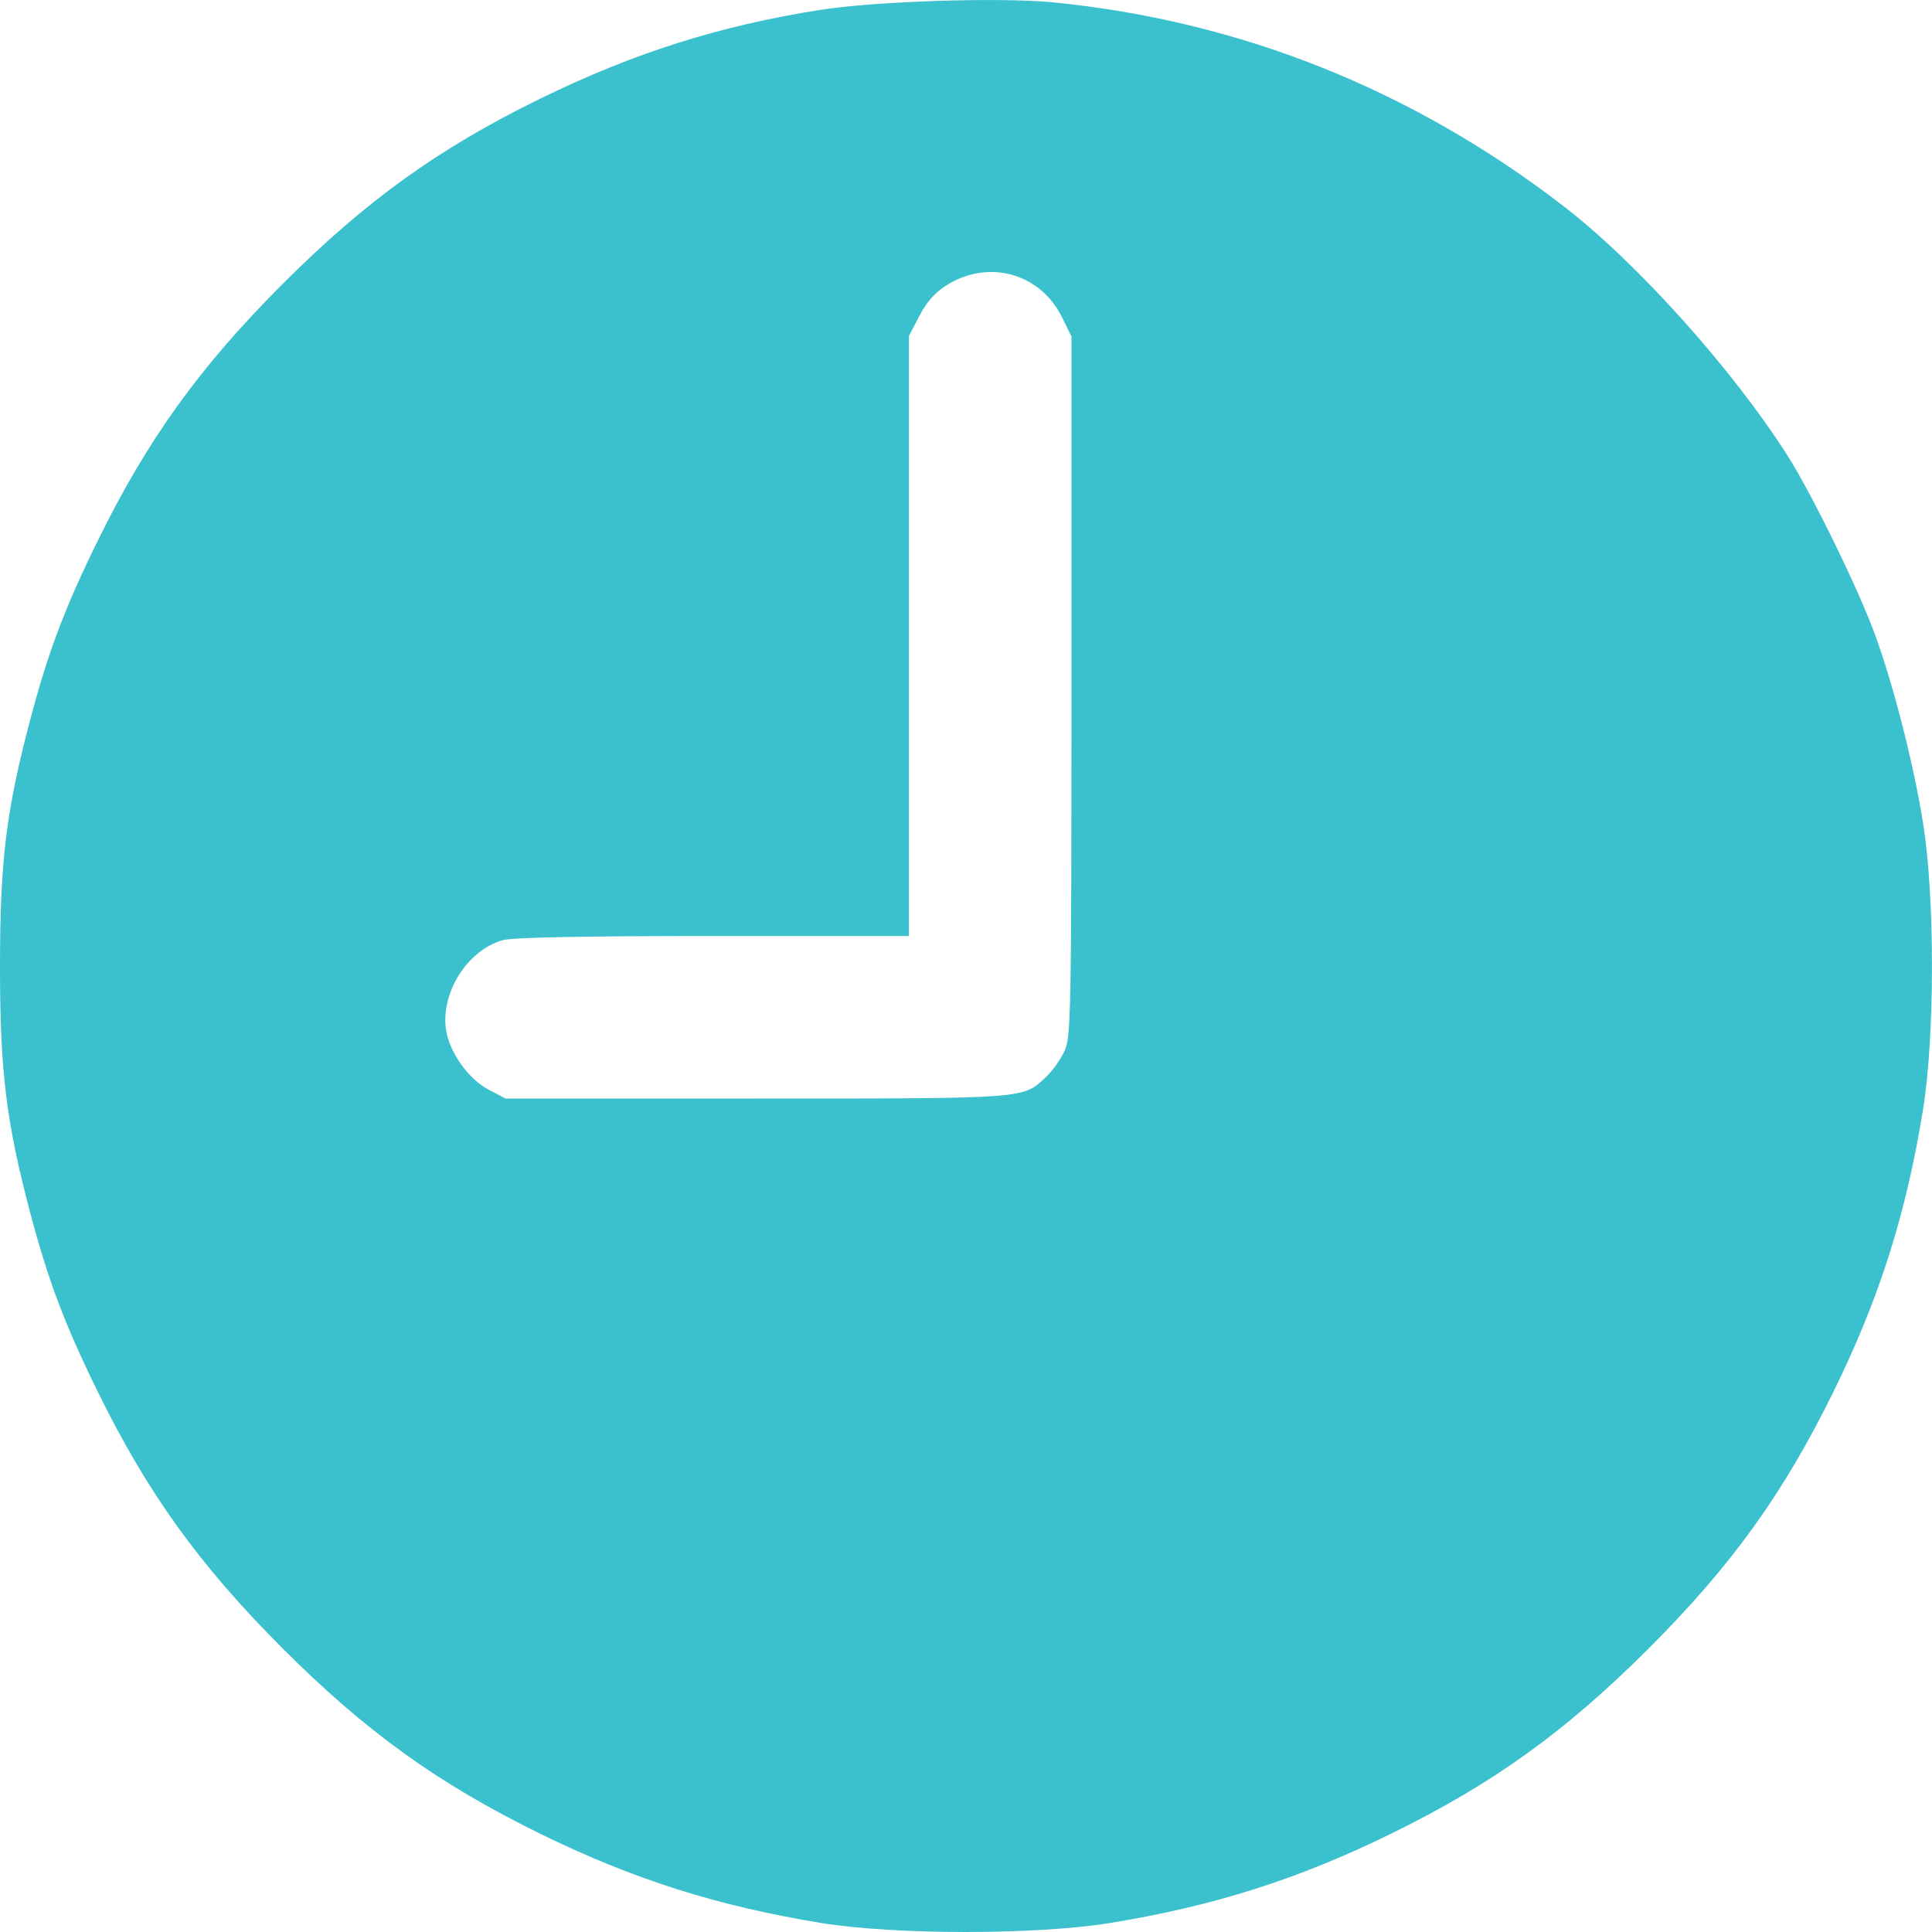 <svg width="15" height="15" viewBox="0 0 15 15" fill="none" xmlns="http://www.w3.org/2000/svg">
<path fill-rule="evenodd" clip-rule="evenodd" d="M8.173 0.018C9.622 0.16 10.962 0.694 12.136 1.598C12.708 2.038 13.451 2.865 13.88 3.54C14.066 3.832 14.427 4.57 14.556 4.923C14.7 5.317 14.855 5.919 14.93 6.387C15.023 6.959 15.023 8.045 14.93 8.617C14.799 9.425 14.592 10.079 14.236 10.803C13.848 11.594 13.445 12.154 12.799 12.8C12.152 13.446 11.592 13.849 10.8 14.237C10.076 14.592 9.422 14.799 8.613 14.931C8.041 15.023 6.954 15.023 6.382 14.931C5.572 14.799 4.918 14.592 4.194 14.237C3.403 13.849 2.842 13.446 2.196 12.8C1.55 12.154 1.146 11.594 0.758 10.803C0.5 10.278 0.371 9.933 0.232 9.406C0.047 8.703 0 8.317 0 7.502C0 6.686 0.047 6.301 0.232 5.598C0.371 5.07 0.5 4.726 0.758 4.2C1.146 3.41 1.55 2.849 2.196 2.203C2.842 1.557 3.403 1.154 4.194 0.766C4.918 0.412 5.585 0.2 6.367 0.077C6.798 0.009 7.762 -0.022 8.173 0.018ZM7.353 2.212C7.26 2.27 7.197 2.34 7.139 2.451L7.057 2.608V4.937V7.267L5.537 7.267C4.549 7.267 3.978 7.278 3.905 7.299C3.63 7.375 3.42 7.707 3.463 7.995C3.489 8.171 3.637 8.378 3.795 8.461L3.925 8.529H5.873C8.002 8.529 7.938 8.533 8.125 8.358C8.171 8.315 8.234 8.226 8.264 8.162C8.315 8.05 8.318 7.91 8.319 5.329L8.319 2.613L8.244 2.46C8.075 2.122 7.679 2.011 7.353 2.212Z" fill="#3AC1CD"/>
</svg>
